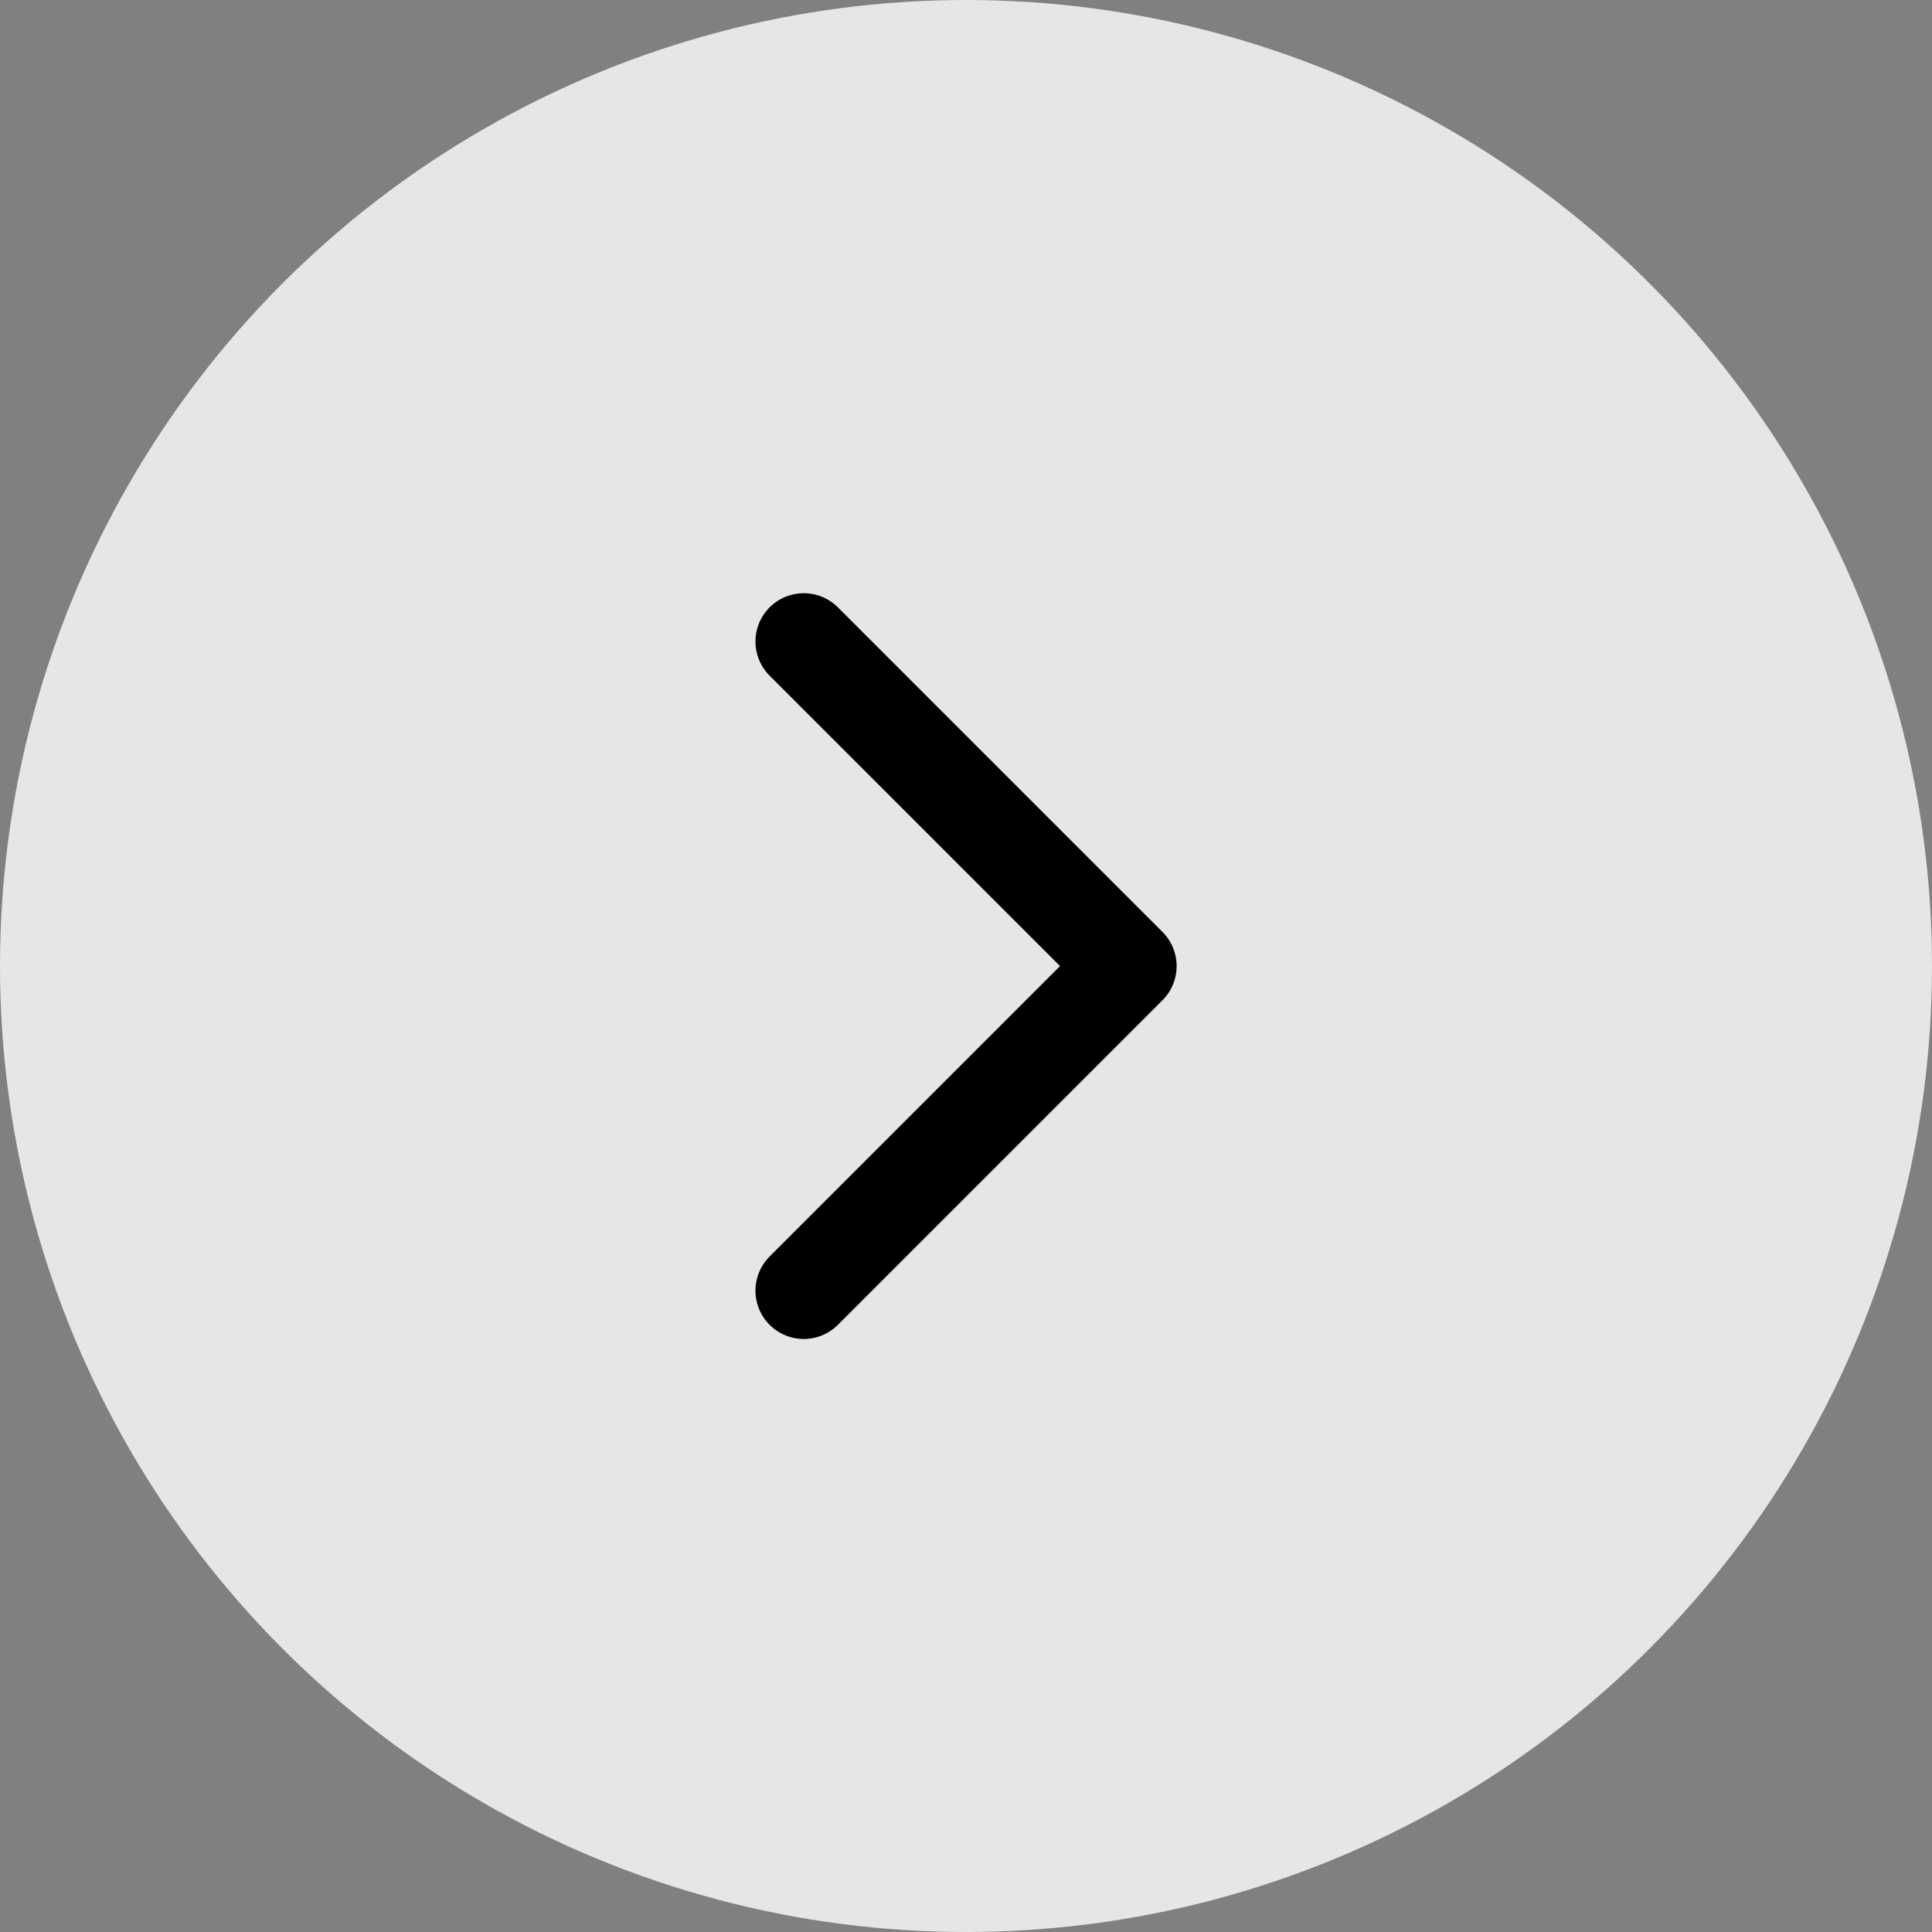 <svg width="40" height="40" viewBox="0 0 40 40" fill="none" xmlns="http://www.w3.org/2000/svg">
<rect x="0" y="0" width="40" height="40" fill="#808080" stroke="none"/>
<circle cx="20" cy="20" r="20" fill="white" fill-opacity="0.8"/>
<path d="M16.641 13.282L23.361 20.002L16.641 26.722" stroke="black" stroke-width="2" stroke-miterlimit="10" stroke-linecap="round" stroke-linejoin="round"/>
</svg>
